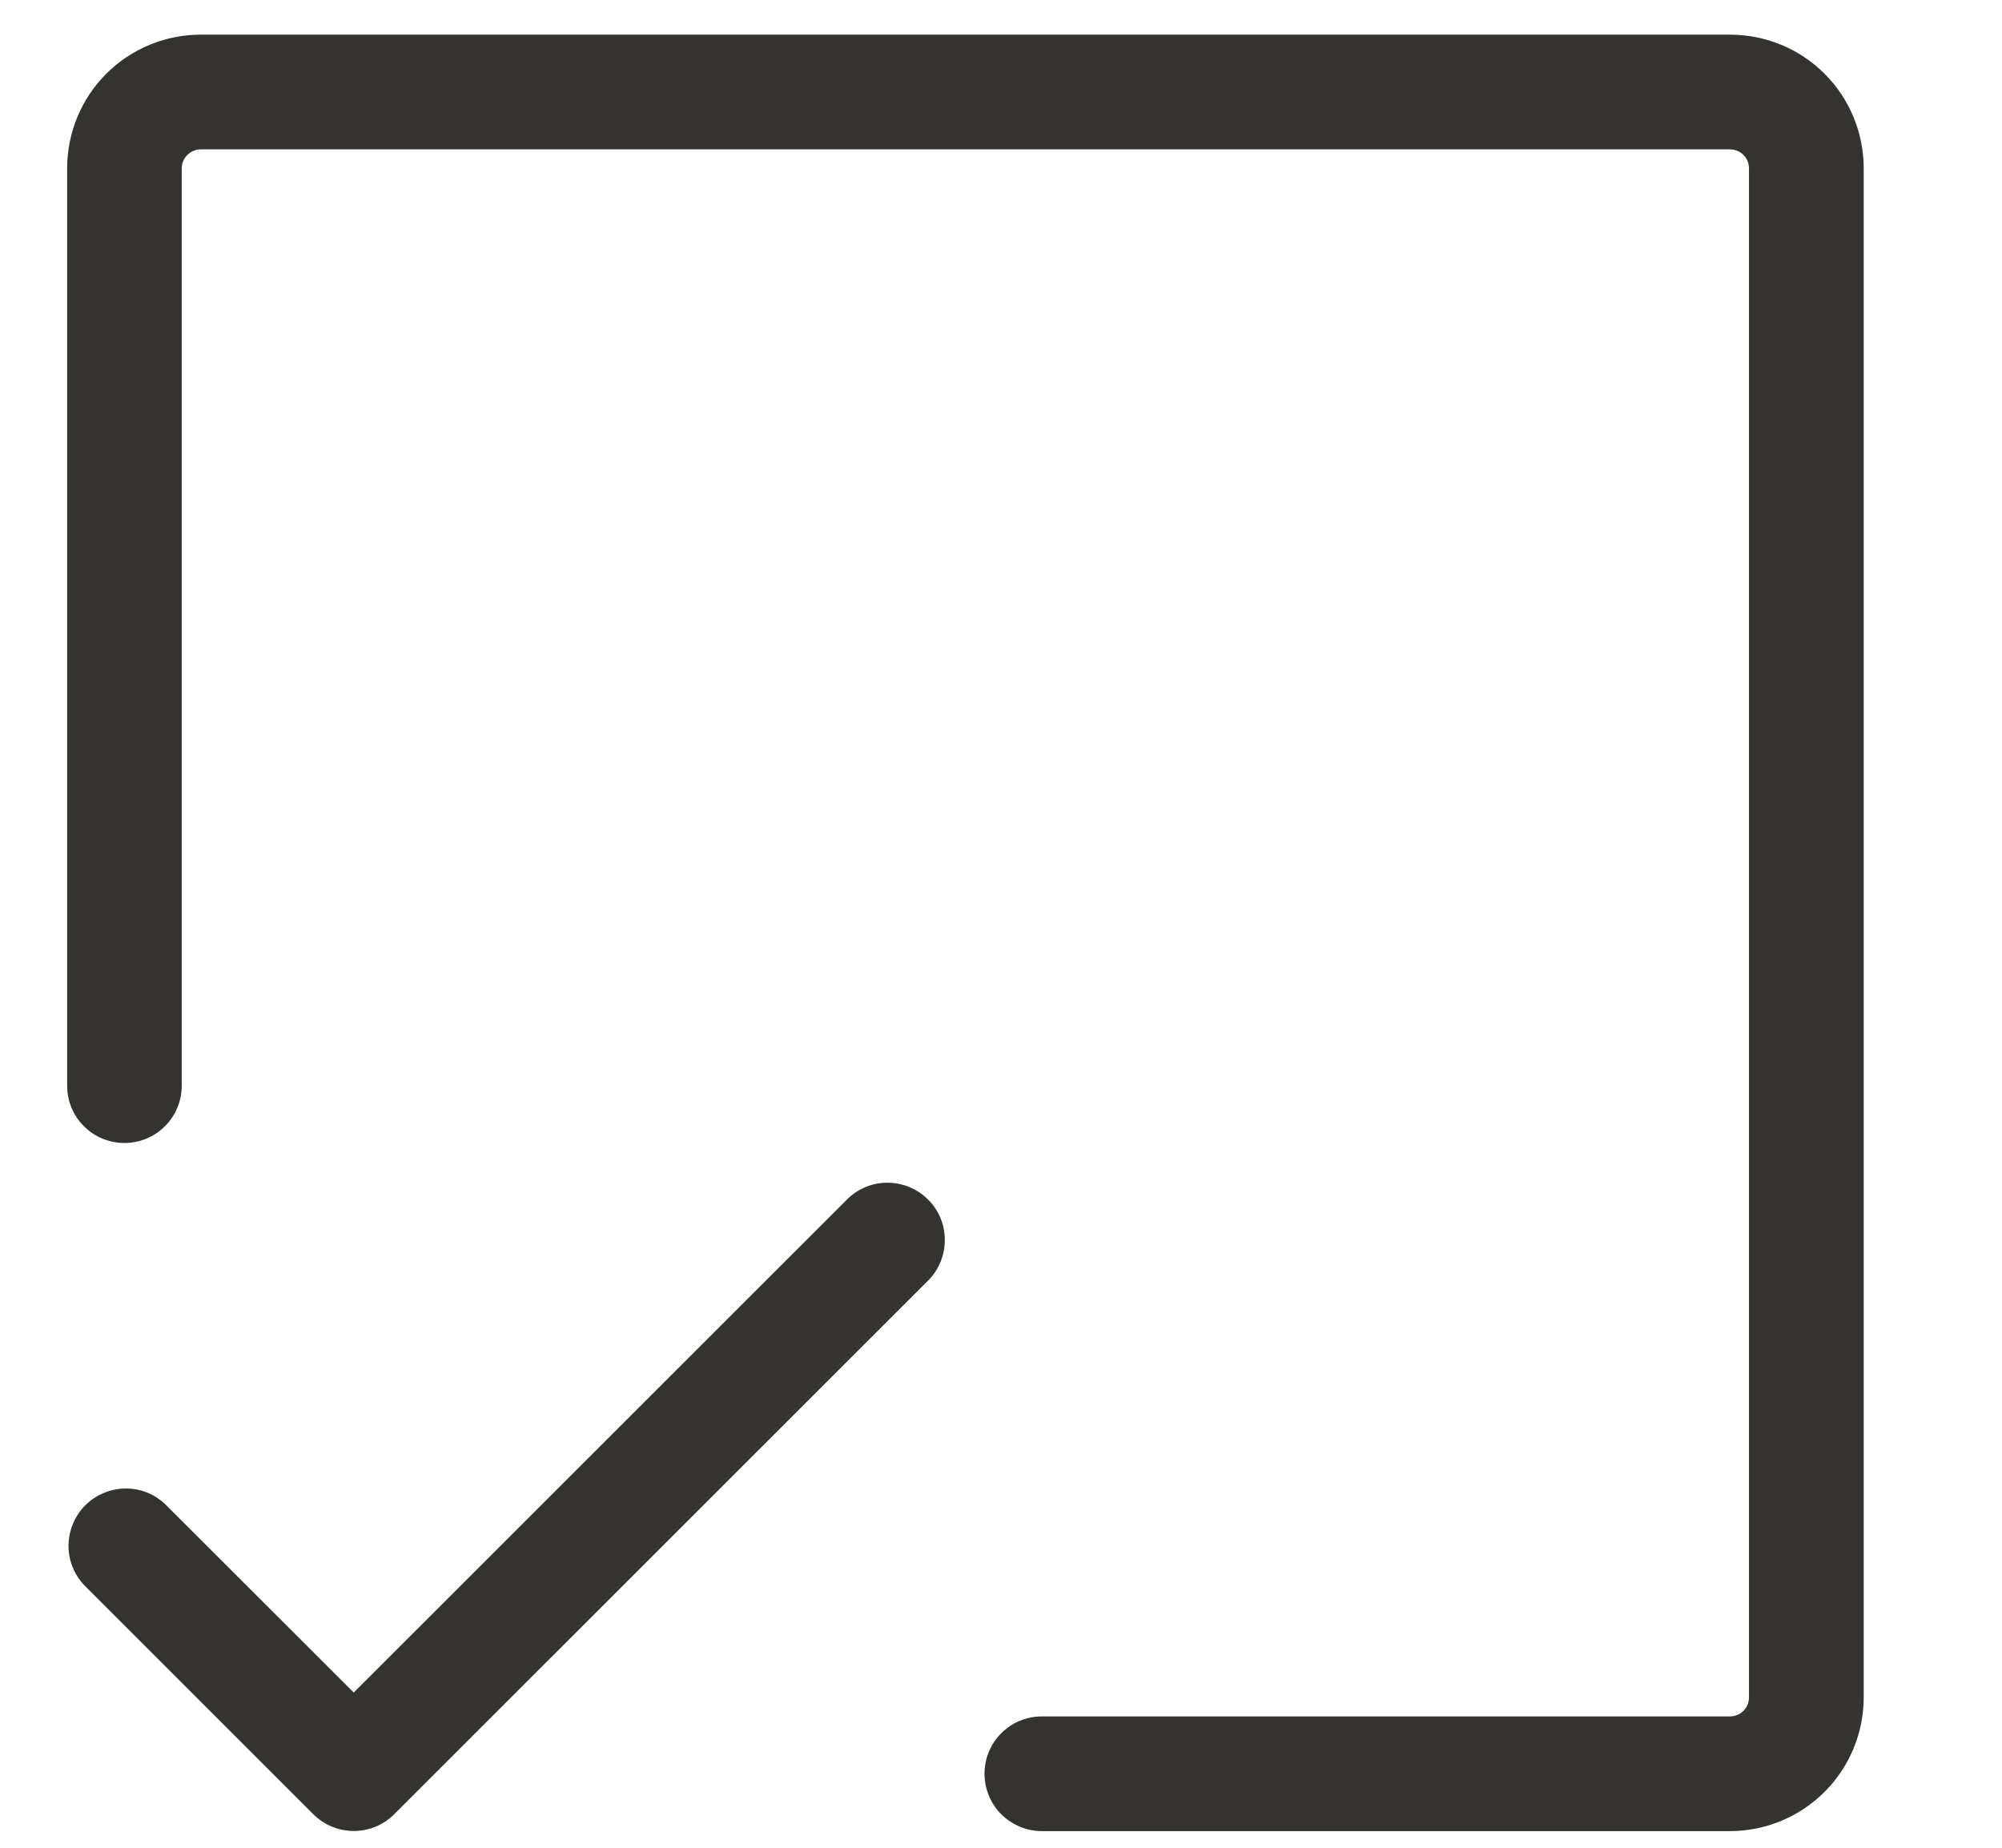 <?xml version="1.0" encoding="UTF-8"?> <svg xmlns="http://www.w3.org/2000/svg" width="13" height="12" viewBox="0 0 13 12" fill="none"><path d="M12.102 1.094V11.023C12.102 11.253 12.011 11.474 11.848 11.637C11.685 11.8 11.464 11.892 11.233 11.892H6.765C6.667 11.892 6.572 11.852 6.502 11.783C6.432 11.713 6.393 11.618 6.393 11.519C6.393 11.42 6.432 11.326 6.502 11.256C6.572 11.186 6.667 11.147 6.765 11.147H11.233C11.266 11.147 11.298 11.134 11.321 11.111C11.345 11.087 11.357 11.056 11.357 11.023V1.094C11.357 1.061 11.345 1.029 11.321 1.006C11.298 0.983 11.266 0.97 11.233 0.97H1.304C1.271 0.97 1.24 0.983 1.217 1.006C1.193 1.029 1.18 1.061 1.18 1.094V7.051C1.18 7.15 1.141 7.245 1.071 7.314C1.001 7.384 0.907 7.423 0.808 7.423C0.709 7.423 0.614 7.384 0.545 7.314C0.475 7.245 0.436 7.15 0.436 7.051V1.094C0.436 0.863 0.527 0.642 0.69 0.479C0.853 0.316 1.074 0.225 1.304 0.225H11.233C11.464 0.225 11.685 0.316 11.848 0.479C12.011 0.642 12.102 0.863 12.102 1.094ZM5.509 7.781L2.297 10.992L1.071 9.767C1 9.701 0.907 9.665 0.811 9.667C0.714 9.669 0.622 9.708 0.554 9.776C0.486 9.844 0.447 9.936 0.445 10.033C0.443 10.129 0.479 10.222 0.545 10.293L2.034 11.782C2.104 11.852 2.199 11.891 2.297 11.891C2.396 11.891 2.491 11.852 2.56 11.782L6.036 8.307C6.101 8.237 6.137 8.143 6.135 8.047C6.134 7.95 6.095 7.858 6.026 7.79C5.958 7.722 5.866 7.683 5.77 7.681C5.673 7.679 5.58 7.715 5.509 7.781Z" fill="#343330"></path></svg> 
